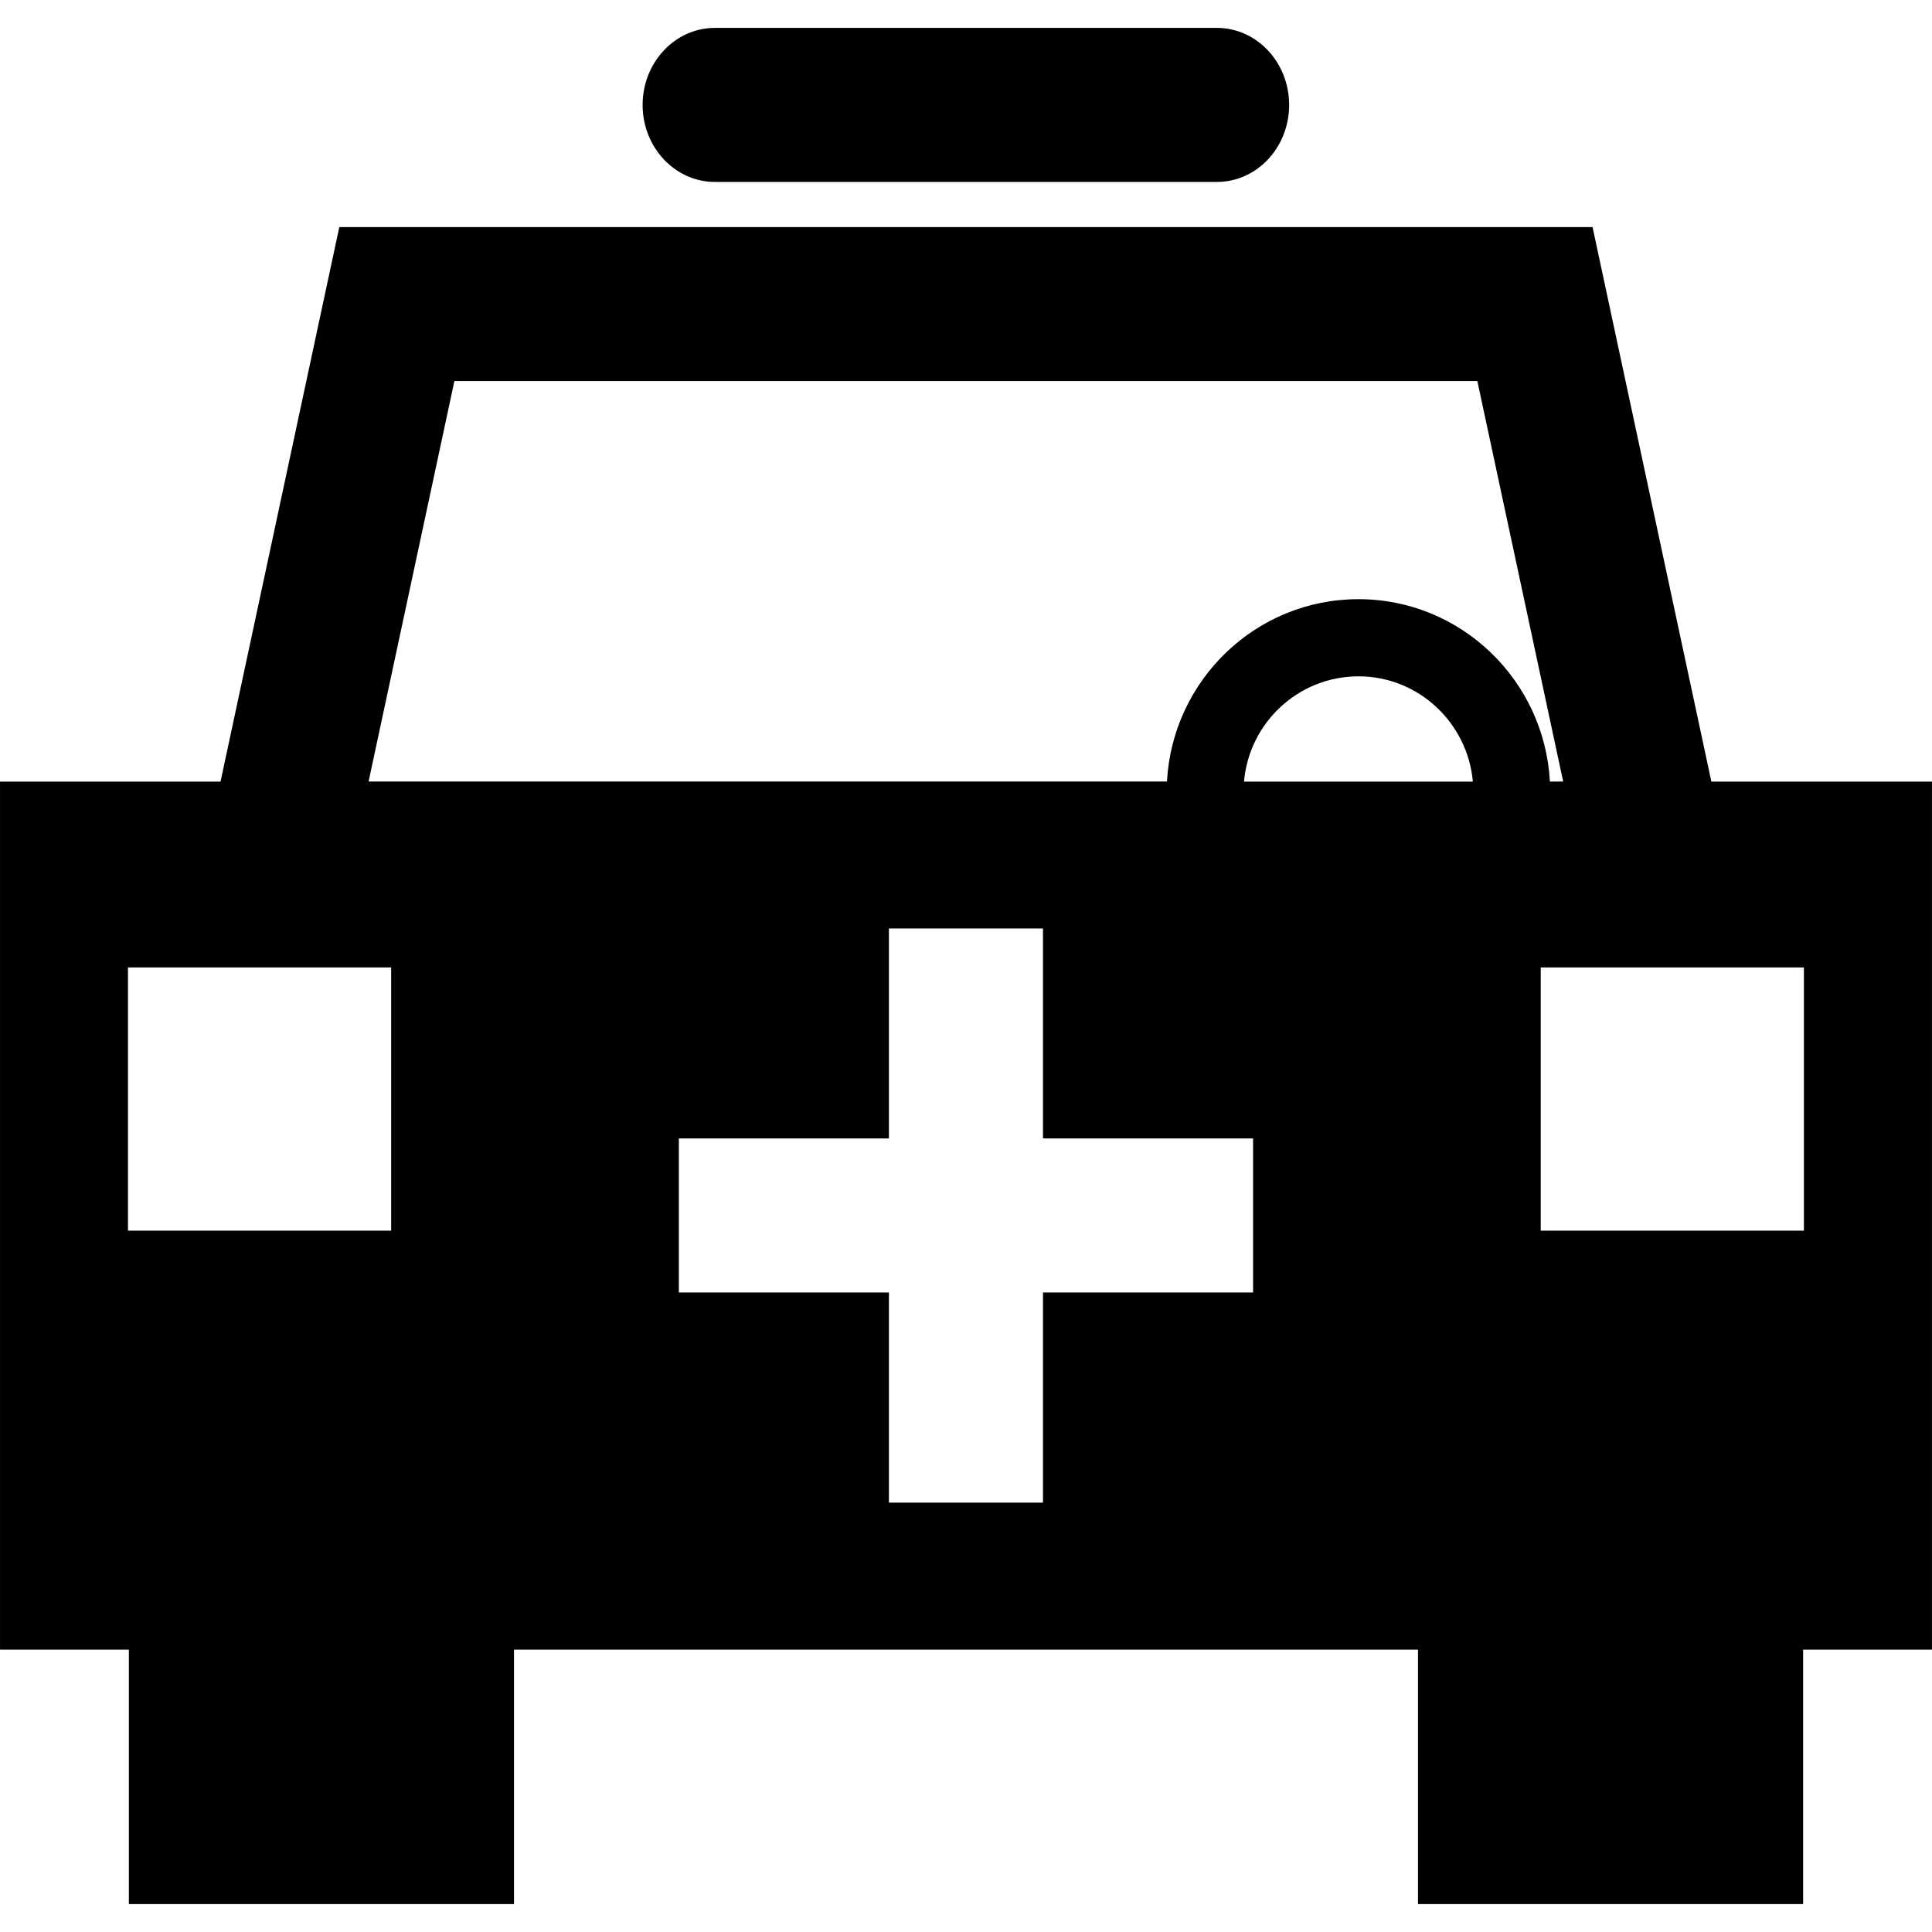 <?xml version="1.0" encoding="iso-8859-1"?>
<!-- Uploaded to: SVG Repo, www.svgrepo.com, Generator: SVG Repo Mixer Tools -->
<!DOCTYPE svg PUBLIC "-//W3C//DTD SVG 1.1//EN" "http://www.w3.org/Graphics/SVG/1.1/DTD/svg11.dtd">
<svg fill="#000000" version="1.1" id="Capa_1" xmlns="http://www.w3.org/2000/svg" xmlns:xlink="http://www.w3.org/1999/xlink" 
	 width="800px" height="800px" viewBox="0 0 58.587 58.588"
	 xml:space="preserve">
<g>
	<g>
		<path d="M51.897,23.702L48.294,6.887H10.289L6.687,23.702H0v26.323h3.908v7.717h11.679v-7.717H43v7.717h11.679v-7.717h3.908
			V23.702H51.897z M11.862,37.32H3.88v-7.982h7.981V37.32z M37.999,39.195h-6.371v6.373h-4.672v-6.373h-6.37v-4.672h6.37v-6.367
			h4.672v6.367h6.371V39.195z M37.724,23.702c0.155-1.785,1.647-3.192,3.472-3.192c1.82,0,3.308,1.409,3.468,3.192H37.724z
			 M41.196,18.17c-3.115,0-5.643,2.458-5.808,5.529H11.177l2.602-12.144H44.8L47.403,23.7H47
			C46.835,20.63,44.305,18.17,41.196,18.17z M54.703,37.32h-7.981v-7.982h7.981V37.32z"/>
		<path d="M21.679,5.517h15.224c1.209,0,2.19-1.043,2.19-2.335c0-1.289-0.981-2.336-2.19-2.336H21.679
			c-1.21,0-2.192,1.047-2.192,2.336C19.487,4.474,20.472,5.517,21.679,5.517z"/>
	</g>
</g>
</svg>